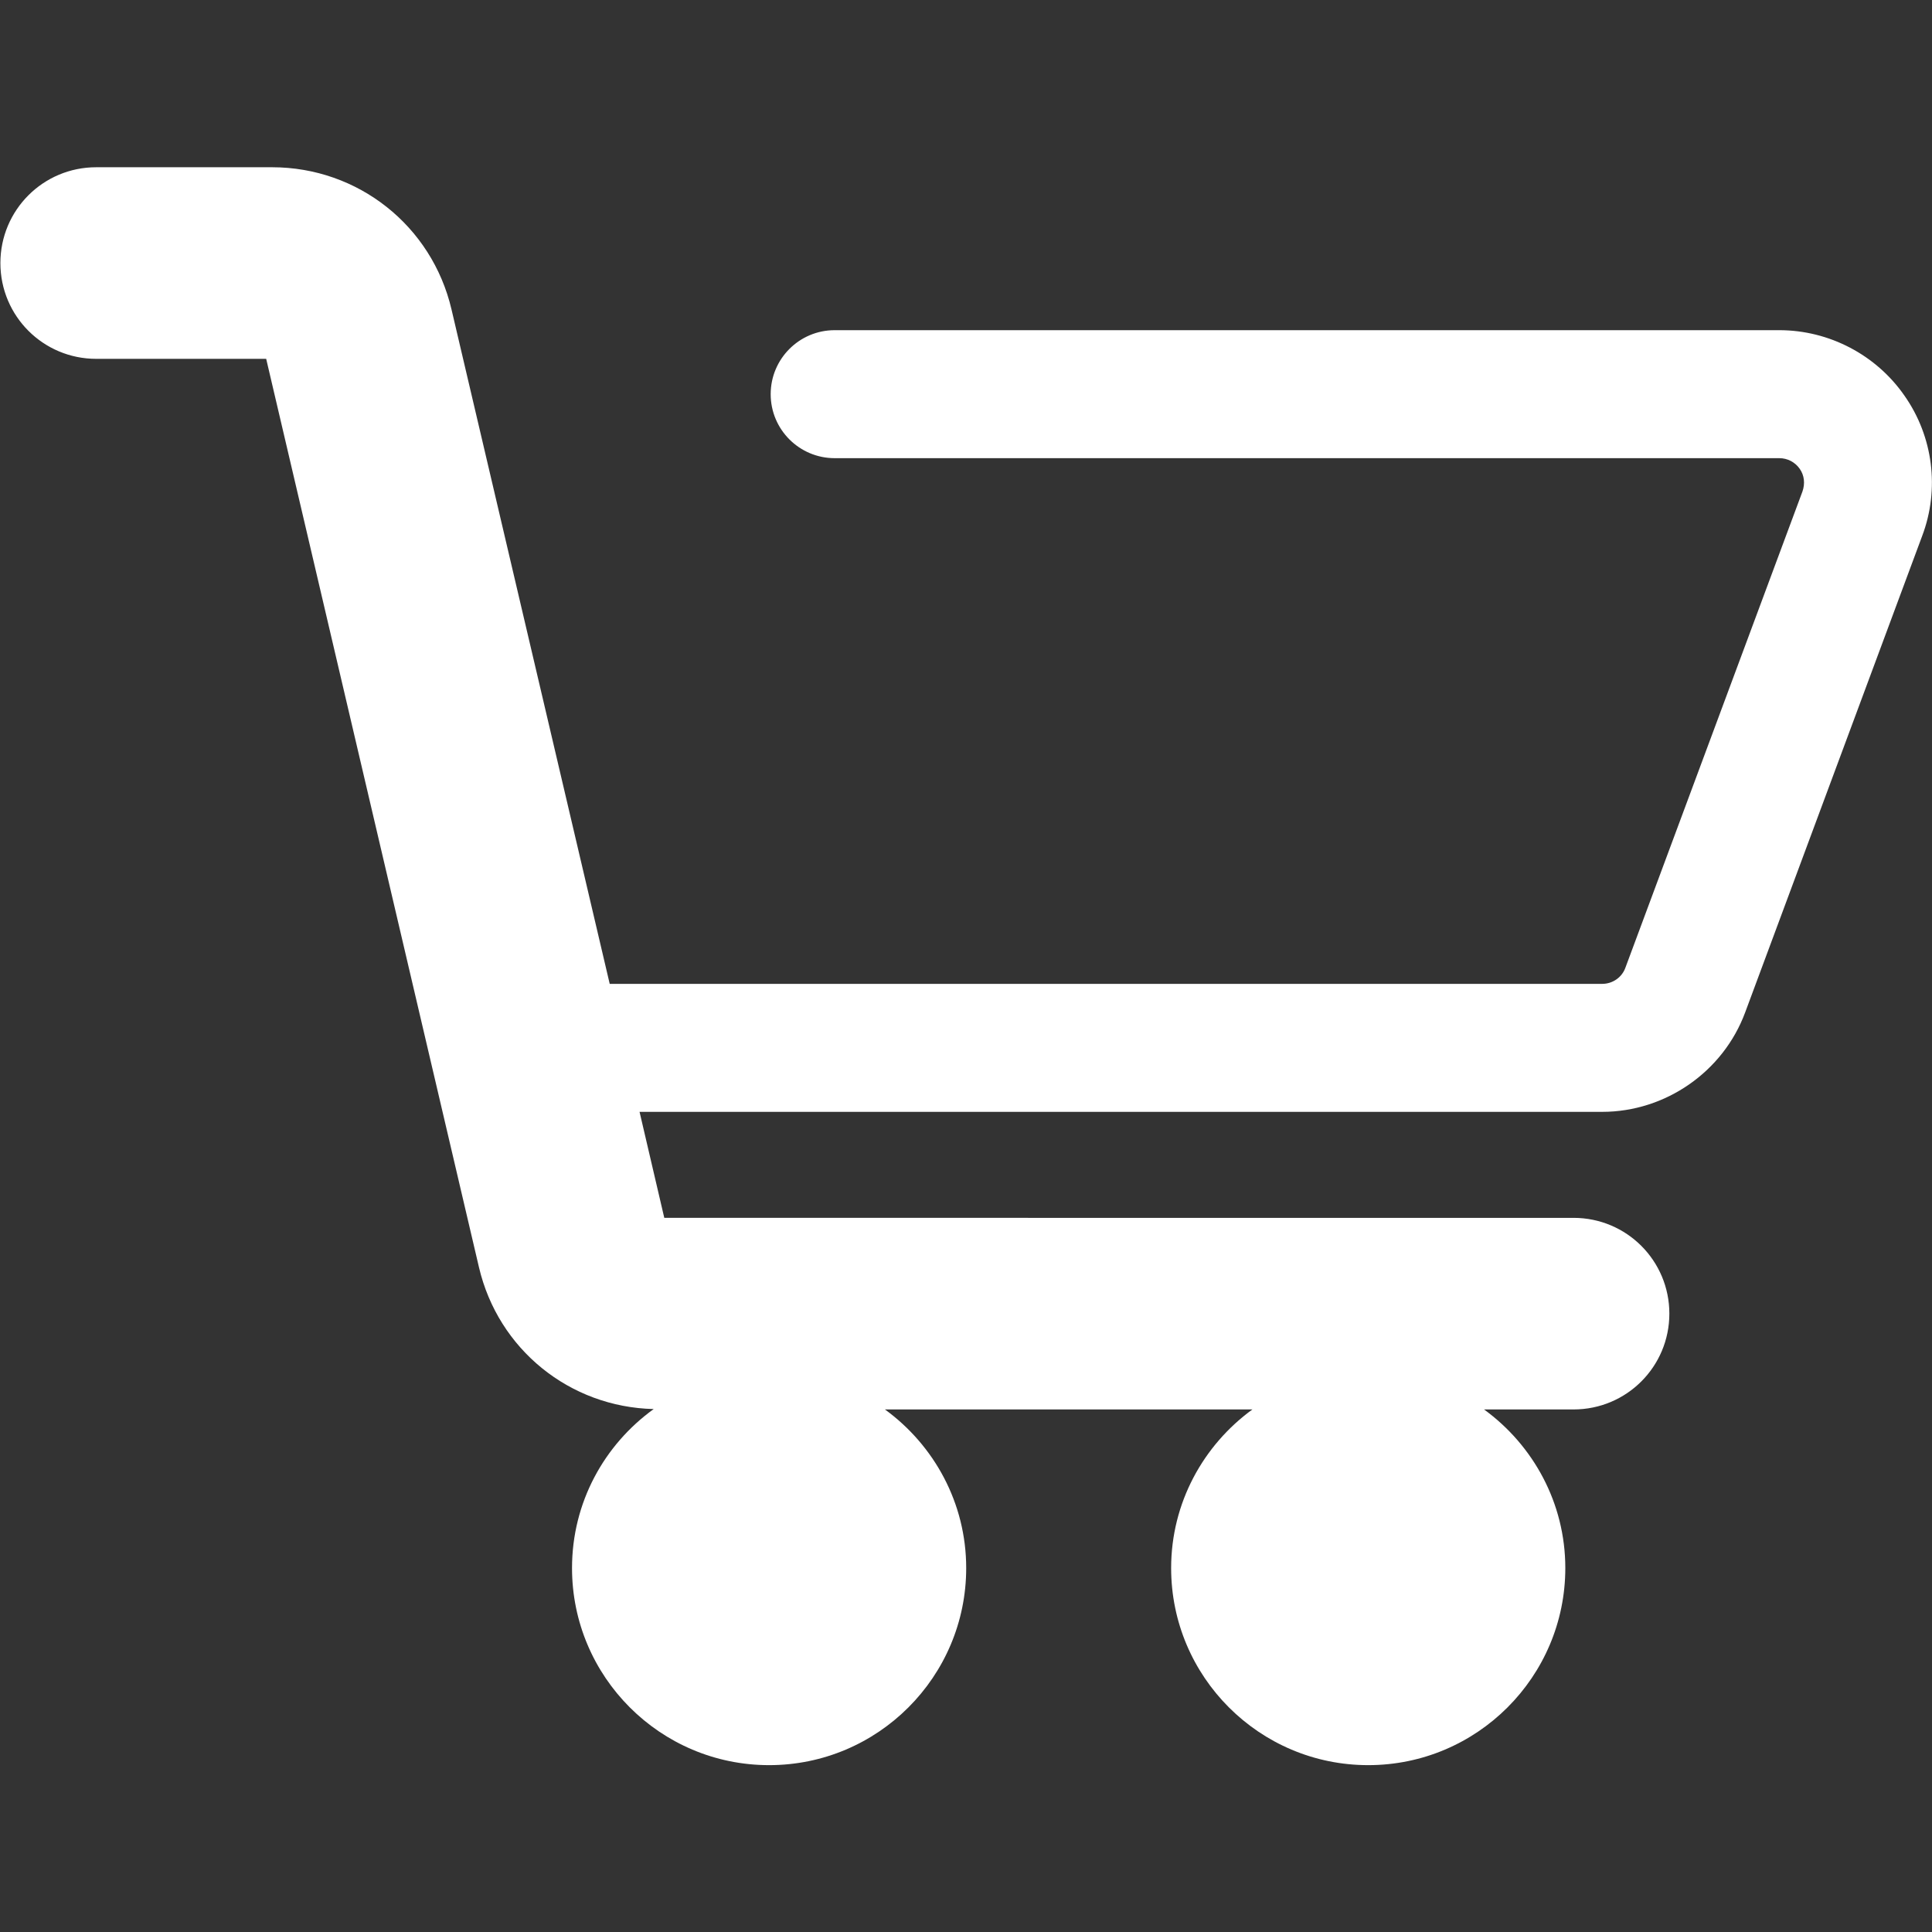 <?xml version="1.0" encoding="utf-8"?>
<!-- Generator: Adobe Illustrator 19.0.0, SVG Export Plug-In . SVG Version: 6.00 Build 0)  -->
<svg version="1.1" id="Capa_1" xmlns="http://www.w3.org/2000/svg" xmlns:xlink="http://www.w3.org/1999/xlink" x="0px" y="0px"
	 viewBox="-59 150.9 492.1 492.1" style="enable-background:new -59 150.9 492.1 492.1;" xml:space="preserve">
<rect x="-59" y="150.9" width="492.1" height="492.1" fill="#333333" stroke="none"/>
<style type="text/css">
	.st0{fill:#FFFFFF;}
</style>
<g>
	<g id="Icons_38_">
		<path class="st0" d="M426.1,251.7c-7.2-10.4-19.2-16.7-31.9-16.7H153.6c-9,0-16.3,7.3-16.3,16.3c0,9,7.3,16.3,16.3,16.3h240.6
			c2.1,0,4,1,5.2,2.7c1.2,1.7,1.4,3.8,0.7,5.8L355,397.4c-0.9,2.5-3.3,4.1-5.9,4.1H96.3L56,229.7c-5-21.3-23.8-36.2-45.7-36.2h-44.8
			c-13.5,0-24.4,10.9-24.4,24.4c0,13.5,10.9,24.4,24.4,24.4H8.8L63,473.7c4.9,20.9,23.1,35.6,44.5,36.1
			c-12.6,9.1-20.8,23.8-20.8,40.5c0,27.7,22.5,50.2,50.2,50.2c27.7,0,50.2-22.5,50.2-50.2c0-16.6-8.2-31.3-20.7-40.4H260
			c-12.5,9.1-20.7,23.8-20.7,40.4c0,27.7,22.5,50.2,50.2,50.2c27.7,0,50.2-22.5,50.2-50.2c0-16.6-8.2-31.3-20.7-40.4h22.8
			c13.5,0,24.4-10.9,24.4-24.4c0-13.5-10.9-24.4-24.4-24.4H110.2l-6.3-27h245.2c16.1,0,30.8-10.2,36.4-25.3l45.1-121.4
			C435.1,275.5,433.4,262.1,426.1,251.7z"/>
	</g>
</g>
</svg>
